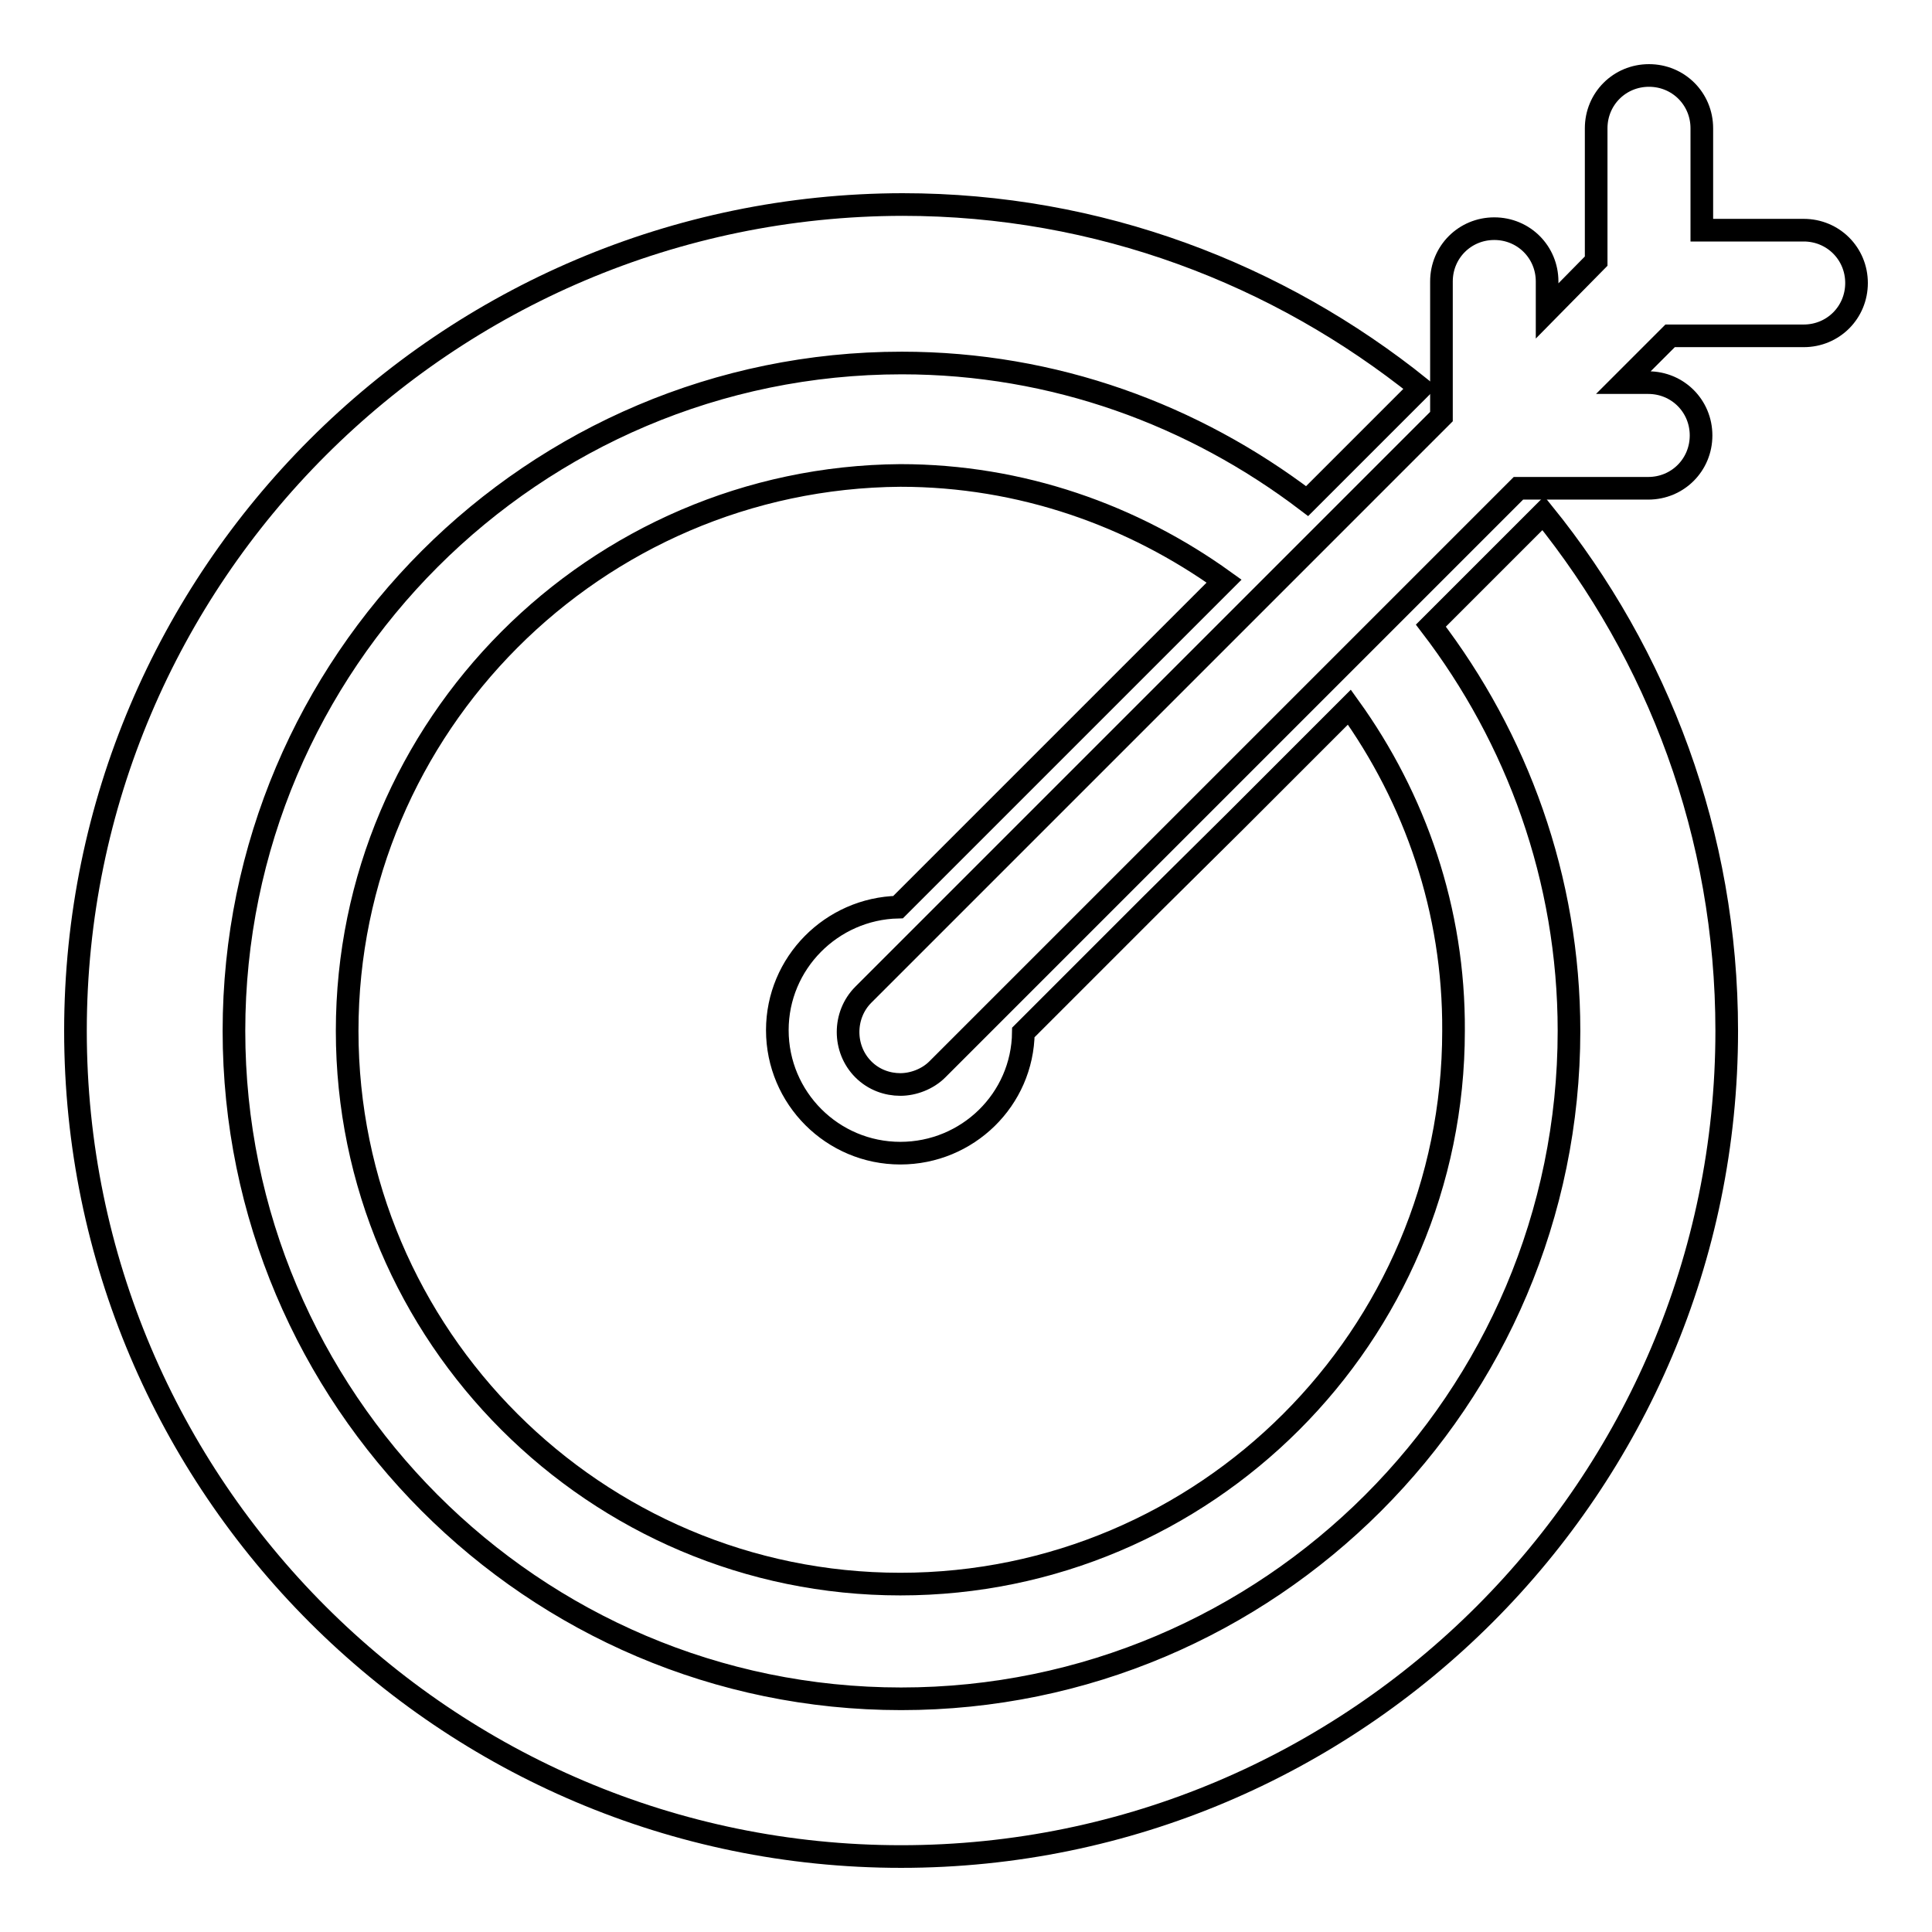 <?xml version="1.0" encoding="utf-8"?>
<!-- Svg Vector Icons : http://www.onlinewebfonts.com/icon -->
<!DOCTYPE svg PUBLIC "-//W3C//DTD SVG 1.1//EN" "http://www.w3.org/Graphics/SVG/1.1/DTD/svg11.dtd">
<svg version="1.1" xmlns="http://www.w3.org/2000/svg" xmlns:xlink="http://www.w3.org/1999/xlink" x="0px" y="0px" viewBox="0 0 256 256" enable-background="new 0 0 256 256" xml:space="preserve">
<g><g><g><g><path stroke-width="3" fill-opacity="0" stroke="#000000"  d="M189.6,82.9c11.4,14.9,18.3,33.5,18.3,53.7c0,48.8-39.7,88.5-88.5,88.5S31,185.3,31,136.6c0-48.8,39.7-88.5,88.5-88.5c20.2,0,38.7,6.9,53.7,18.3l15-15c-18.8-15.1-42.6-24.3-68.6-24.3C59.1,27.2,10,76.3,10,136.6C10,196.9,59.1,246,119.4,246c60.3,0,109.4-49.1,109.4-109.4c0-26-9.1-49.8-24.3-68.6L189.6,82.9z"/><path stroke-width="3" fill-opacity="0" stroke="#000000"  d="M239,30.5h-13.5V17c0-3.9-3.1-7-7-7s-7,3.1-7,7v17.6l-6.5,6.6v-3.9c0-3.9-3.1-7-7-7s-7,3.1-7,7v17.9l-76.6,76.6c-2.7,2.7-2.7,7.2,0,9.9c1.4,1.4,3.2,2,4.9,2s3.6-0.7,4.9-2l77-77h17.2c3.9,0,7-3.1,7-7s-3.1-7-7-7h-3.3l6.2-6.2H239c3.9,0,7-3.1,7-7C246,33.6,242.9,30.5,239,30.5z"/><path stroke-width="3" fill-opacity="0" stroke="#000000"  d="M178.8,93.7l-15.1,15.1l-11.2,11.1l-16.9,16.9c-0.1,8.9-7.4,16-16.3,16c-9,0-16.3-7.3-16.3-16.3c0-8.9,7.2-16.1,16-16.3l16.9-16.9l11.2-11.2l15.1-15.1c-12.1-8.7-26.9-14-42.9-14C78.9,63.3,46,96.2,46,136.6c0,40.4,32.9,73.3,73.3,73.3c40.4,0,73.3-32.9,73.3-73.3C192.7,120.6,187.5,105.8,178.8,93.7z"/></g></g><g></g><g></g><g></g><g></g><g></g><g></g><g></g><g></g><g></g><g></g><g></g><g></g><g></g><g></g><g></g></g></g>
</svg>